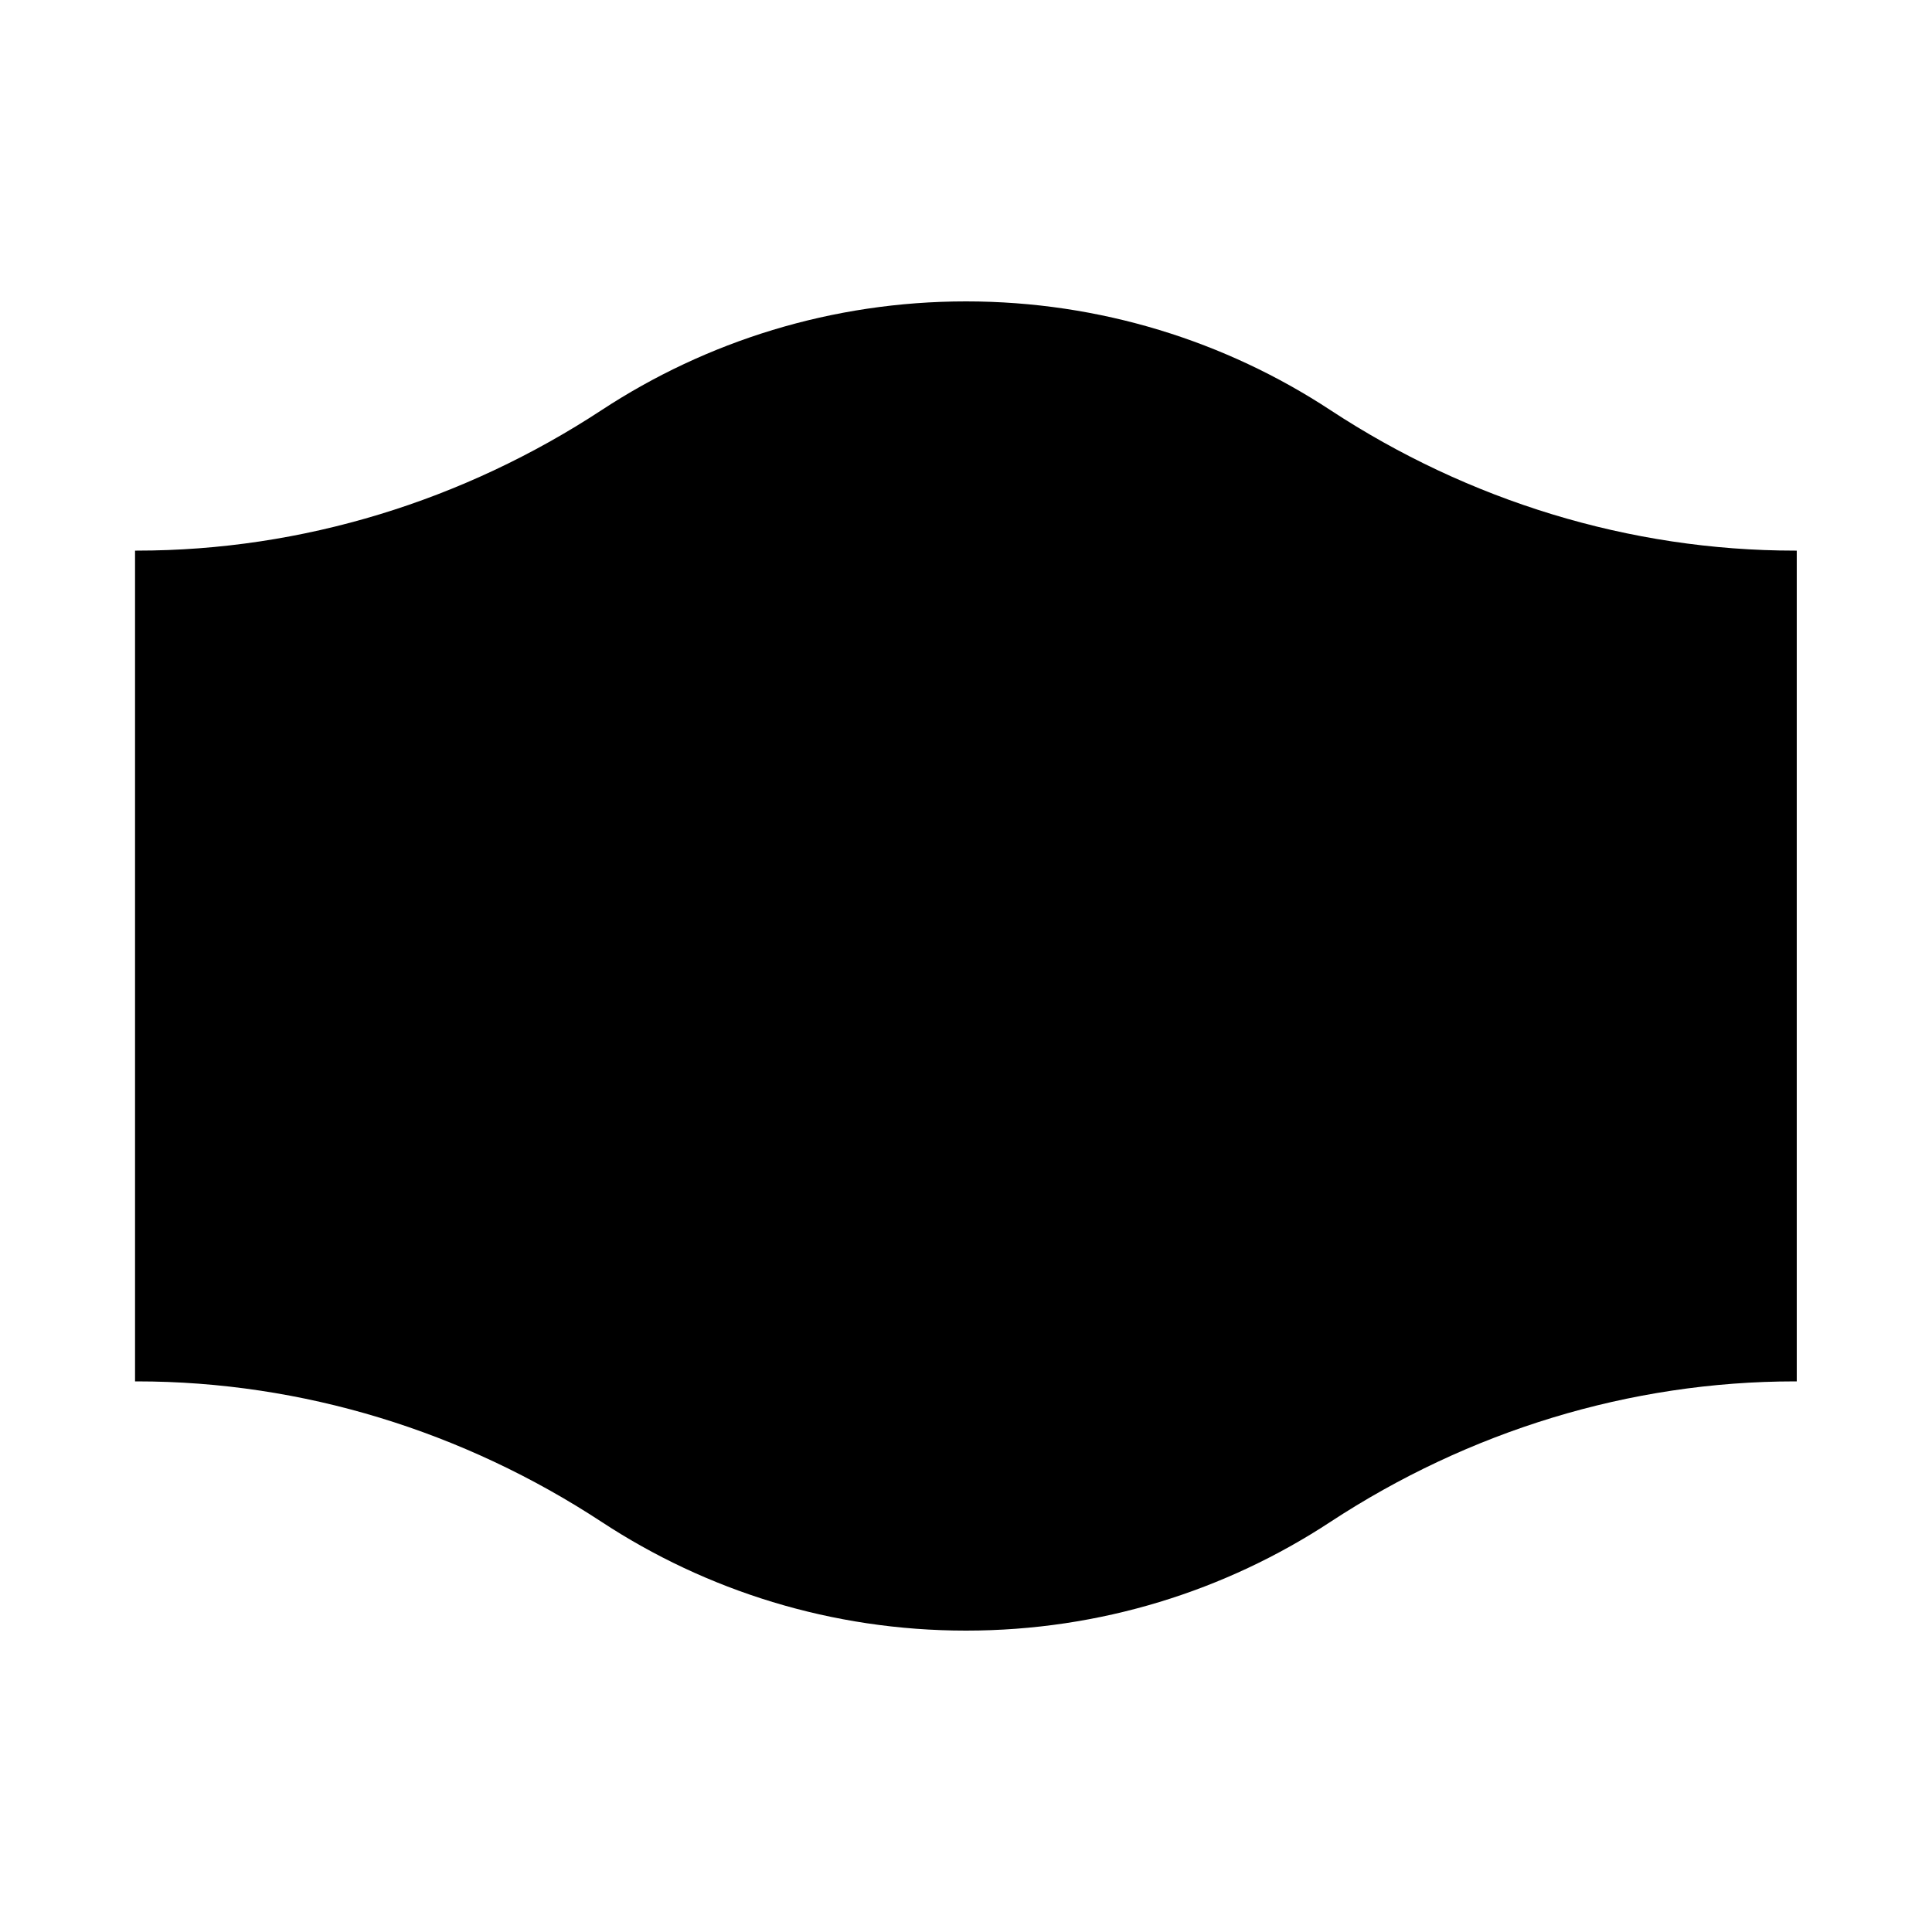 <svg xmlns="http://www.w3.org/2000/svg" viewBox="0 0 1000 1000"><path d="M930 285h-1c-85.5 0-169-25.8-240.5-72.8-54.1-35.5-119-56.2-188.5-56.2s-134.4 20.7-188.5 56.2c-71.6 47-155 72.8-240.6 72.8h-1v430h1c85.6 0 169 25.8 240.6 72.8C365.6 823.3 430.4 844 500 844s134.4-20.7 188.5-56.2c71.6-47 155-72.8 240.6-72.8h.9V285Z"/></svg>